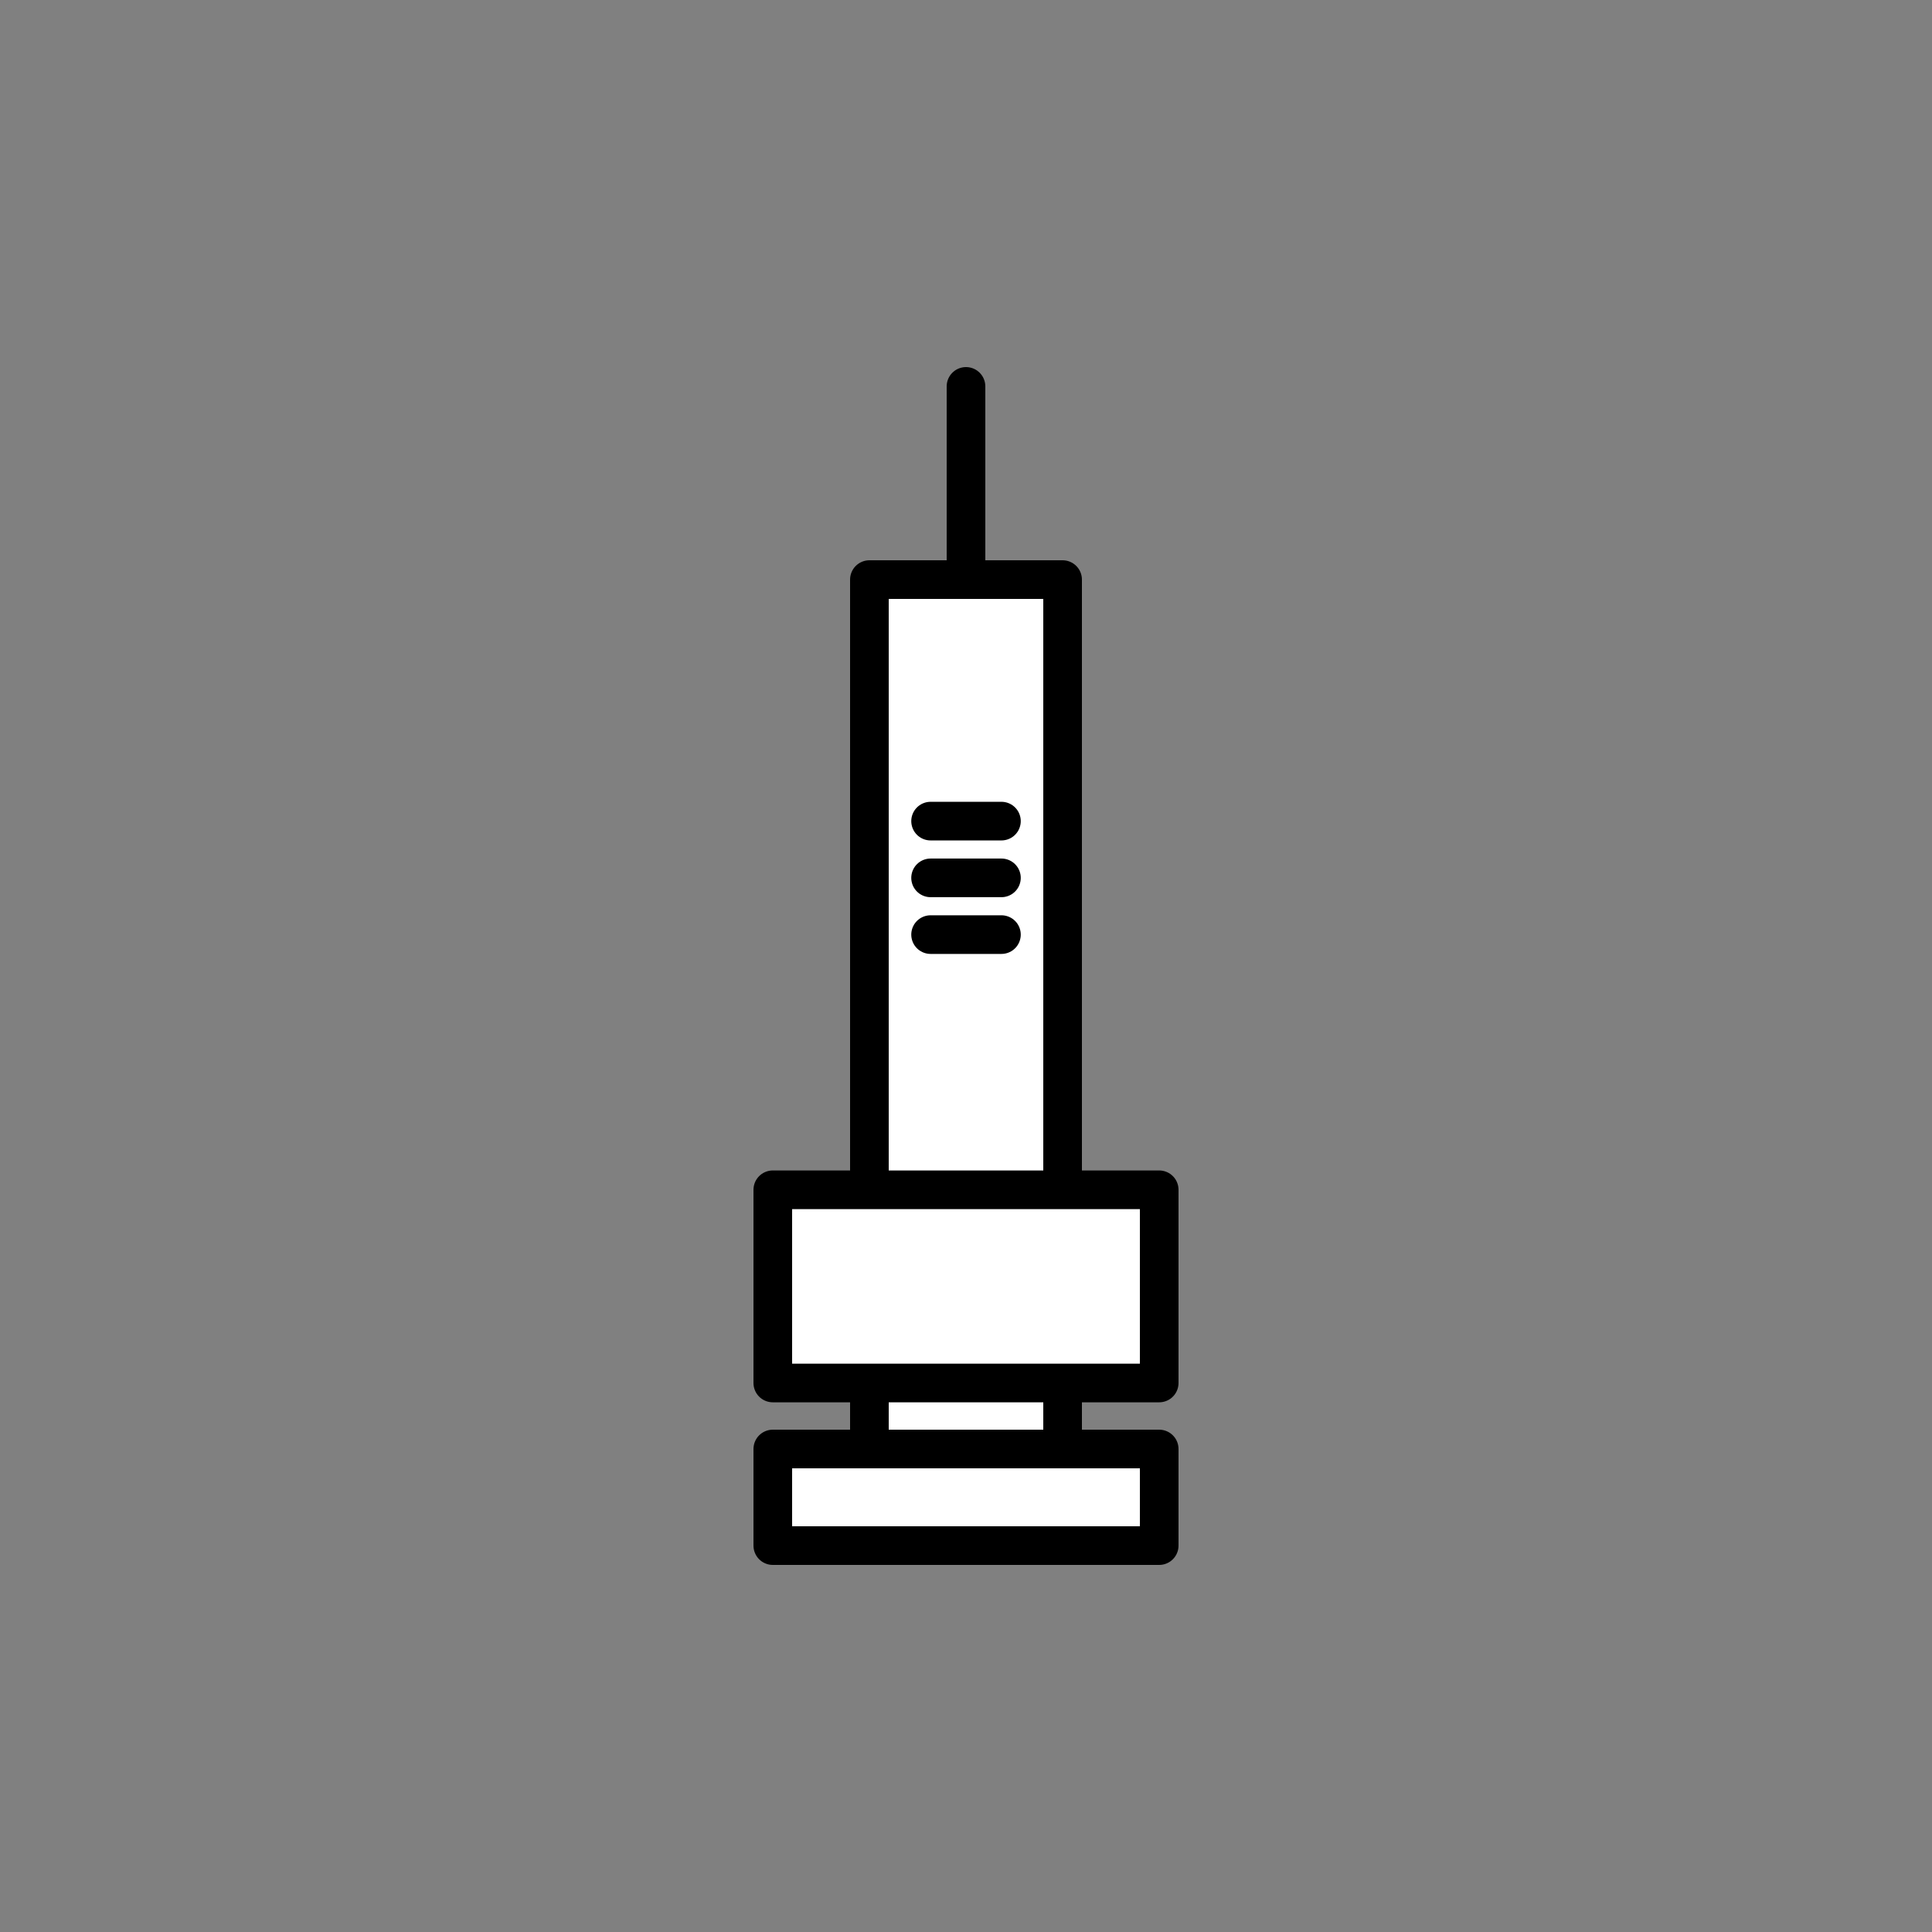<?xml version="1.0" encoding="utf-8"?>
<!-- Generator: Adobe Illustrator 16.0.0, SVG Export Plug-In . SVG Version: 6.00 Build 0)  -->
<!DOCTYPE svg PUBLIC "-//W3C//DTD SVG 1.1//EN" "http://www.w3.org/Graphics/SVG/1.1/DTD/svg11.dtd">
<svg version="1.1" id="Layer_1" xmlns="http://www.w3.org/2000/svg" xmlns:xlink="http://www.w3.org/1999/xlink" x="0px" y="0px"
	 width="100px" height="100px" viewBox="0 0 100 100" enable-background="new 0 0 100 100" xml:space="preserve">
<rect x="0" y="0" width="100" height="100" fill="#808080" stroke="none"/>
<g>
	
		<line fill="none" stroke="#000000" stroke-width="2" stroke-linecap="round" stroke-linejoin="round" stroke-miterlimit="10" x1="50" y1="20" x2="50" y2="38.917"/>
	
		<rect x="45" y="30" fill="#FFFFFF" stroke="#000000" stroke-width="2" stroke-linecap="round" stroke-linejoin="round" stroke-miterlimit="10" width="10" height="50"/>
	
		<rect x="40" y="61.583" fill="#FFFFFF" stroke="#000000" stroke-width="2" stroke-linecap="round" stroke-linejoin="round" stroke-miterlimit="10" width="20" height="10"/>
	
		<rect x="40" y="75" fill="#FFFFFF" stroke="#000000" stroke-width="2" stroke-linecap="round" stroke-linejoin="round" stroke-miterlimit="10" width="20" height="5"/>
	
		<line fill="none" stroke="#000000" stroke-width="2" stroke-linecap="round" stroke-linejoin="round" stroke-miterlimit="10" x1="48.167" y1="42.501" x2="51.834" y2="42.501"/>
	
		<line fill="none" stroke="#000000" stroke-width="2" stroke-linecap="round" stroke-linejoin="round" stroke-miterlimit="10" x1="48.167" y1="45.438" x2="51.834" y2="45.438"/>
	
		<line fill="none" stroke="#000000" stroke-width="2" stroke-linecap="round" stroke-linejoin="round" stroke-miterlimit="10" x1="48.167" y1="48.375" x2="51.834" y2="48.375"/>
</g>
</svg>
